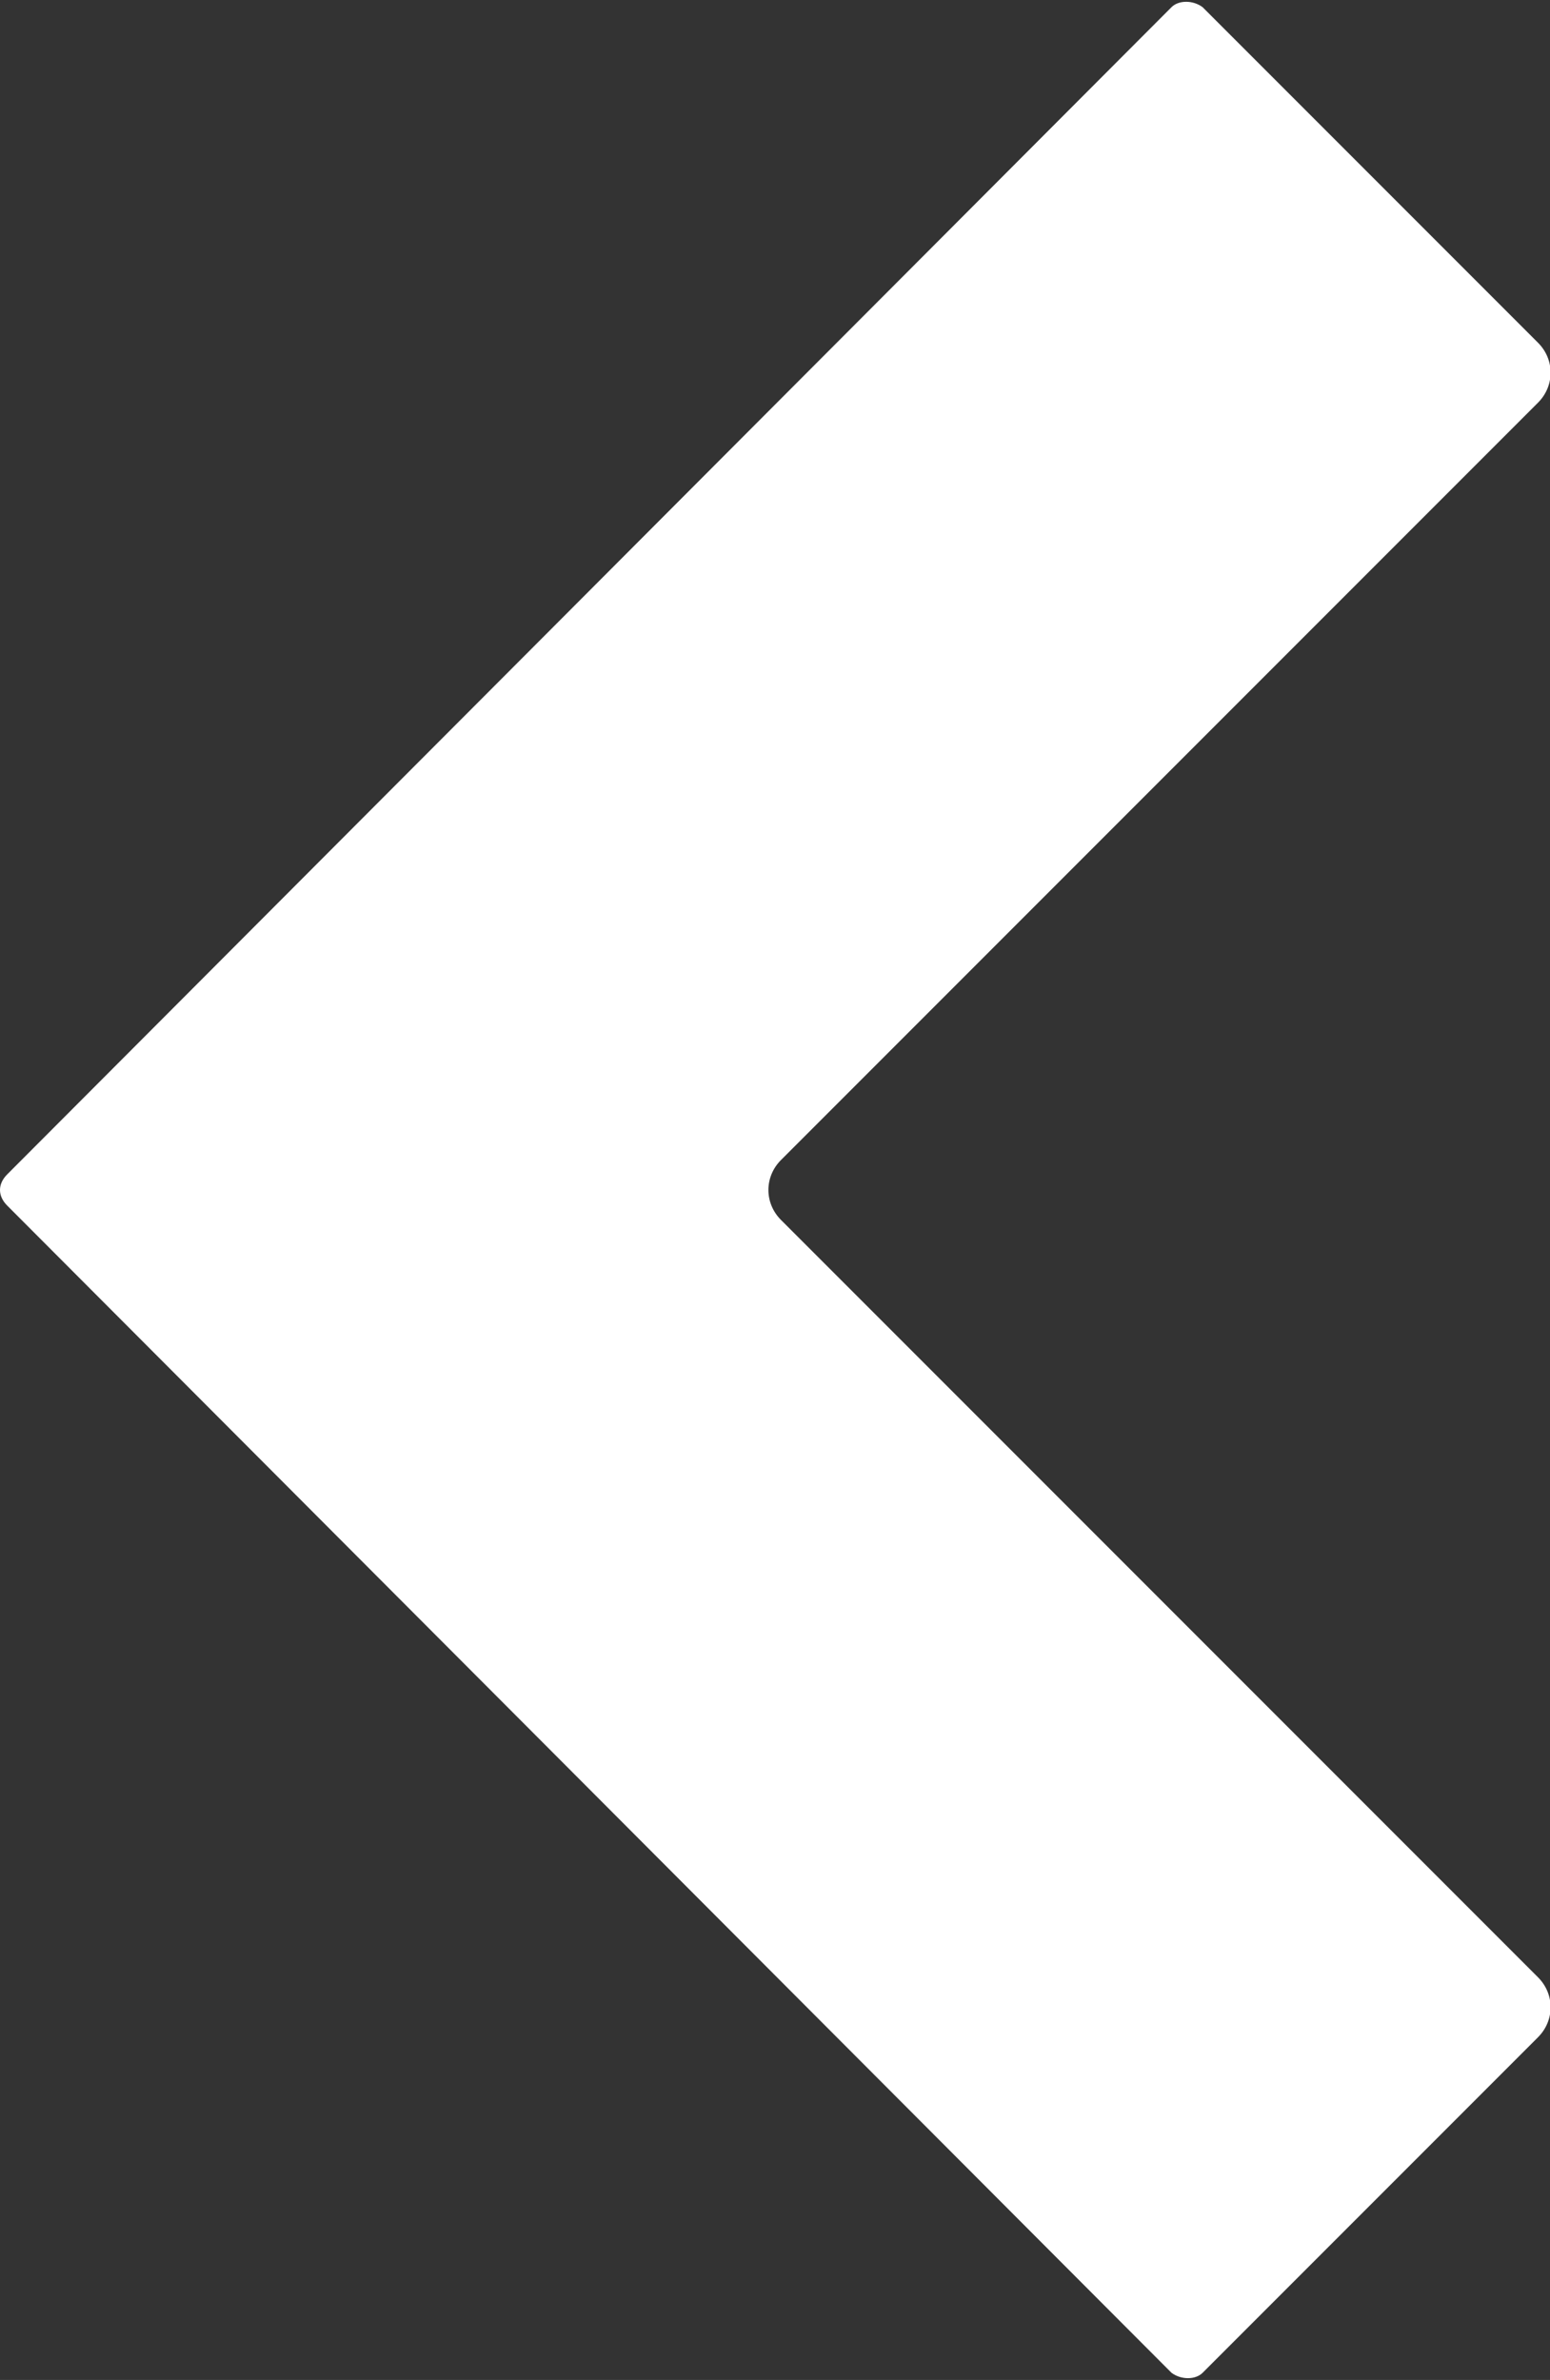<?xml version="1.0" encoding="utf-8"?>
<!-- Generator: Adobe Illustrator 21.1.0, SVG Export Plug-In . SVG Version: 6.00 Build 0)  -->
<svg version="1.1" id="Layer_1" xmlns="http://www.w3.org/2000/svg" xmlns:xlink="http://www.w3.org/1999/xlink" x="0px" y="0px"
	 viewBox="0 0 64.7 99.3" style="enable-background:new 0 0 64.7 99.3;" xml:space="preserve">
<rect x="0" y="0" width="64.7" height="99.3" fill="#333333" stroke="none"/>
<style type="text/css">
	.st0{fill:#FFFFFF;}
</style>
<path class="st0" d="M0.3,49L48.9,0.3c0.3-0.3,0.9-0.3,1.3,0l14,14c0.7,0.7,0.7,1.8,0,2.5L32.6,48.4c-0.7,0.7-0.7,1.8,0,2.5
	l31.6,31.6c0.7,0.7,0.7,1.8,0,2.5l-14,14c-0.3,0.3-0.9,0.3-1.3,0L0.3,50.3C-0.1,49.9-0.1,49.4,0.3,49z"/>
</svg>
